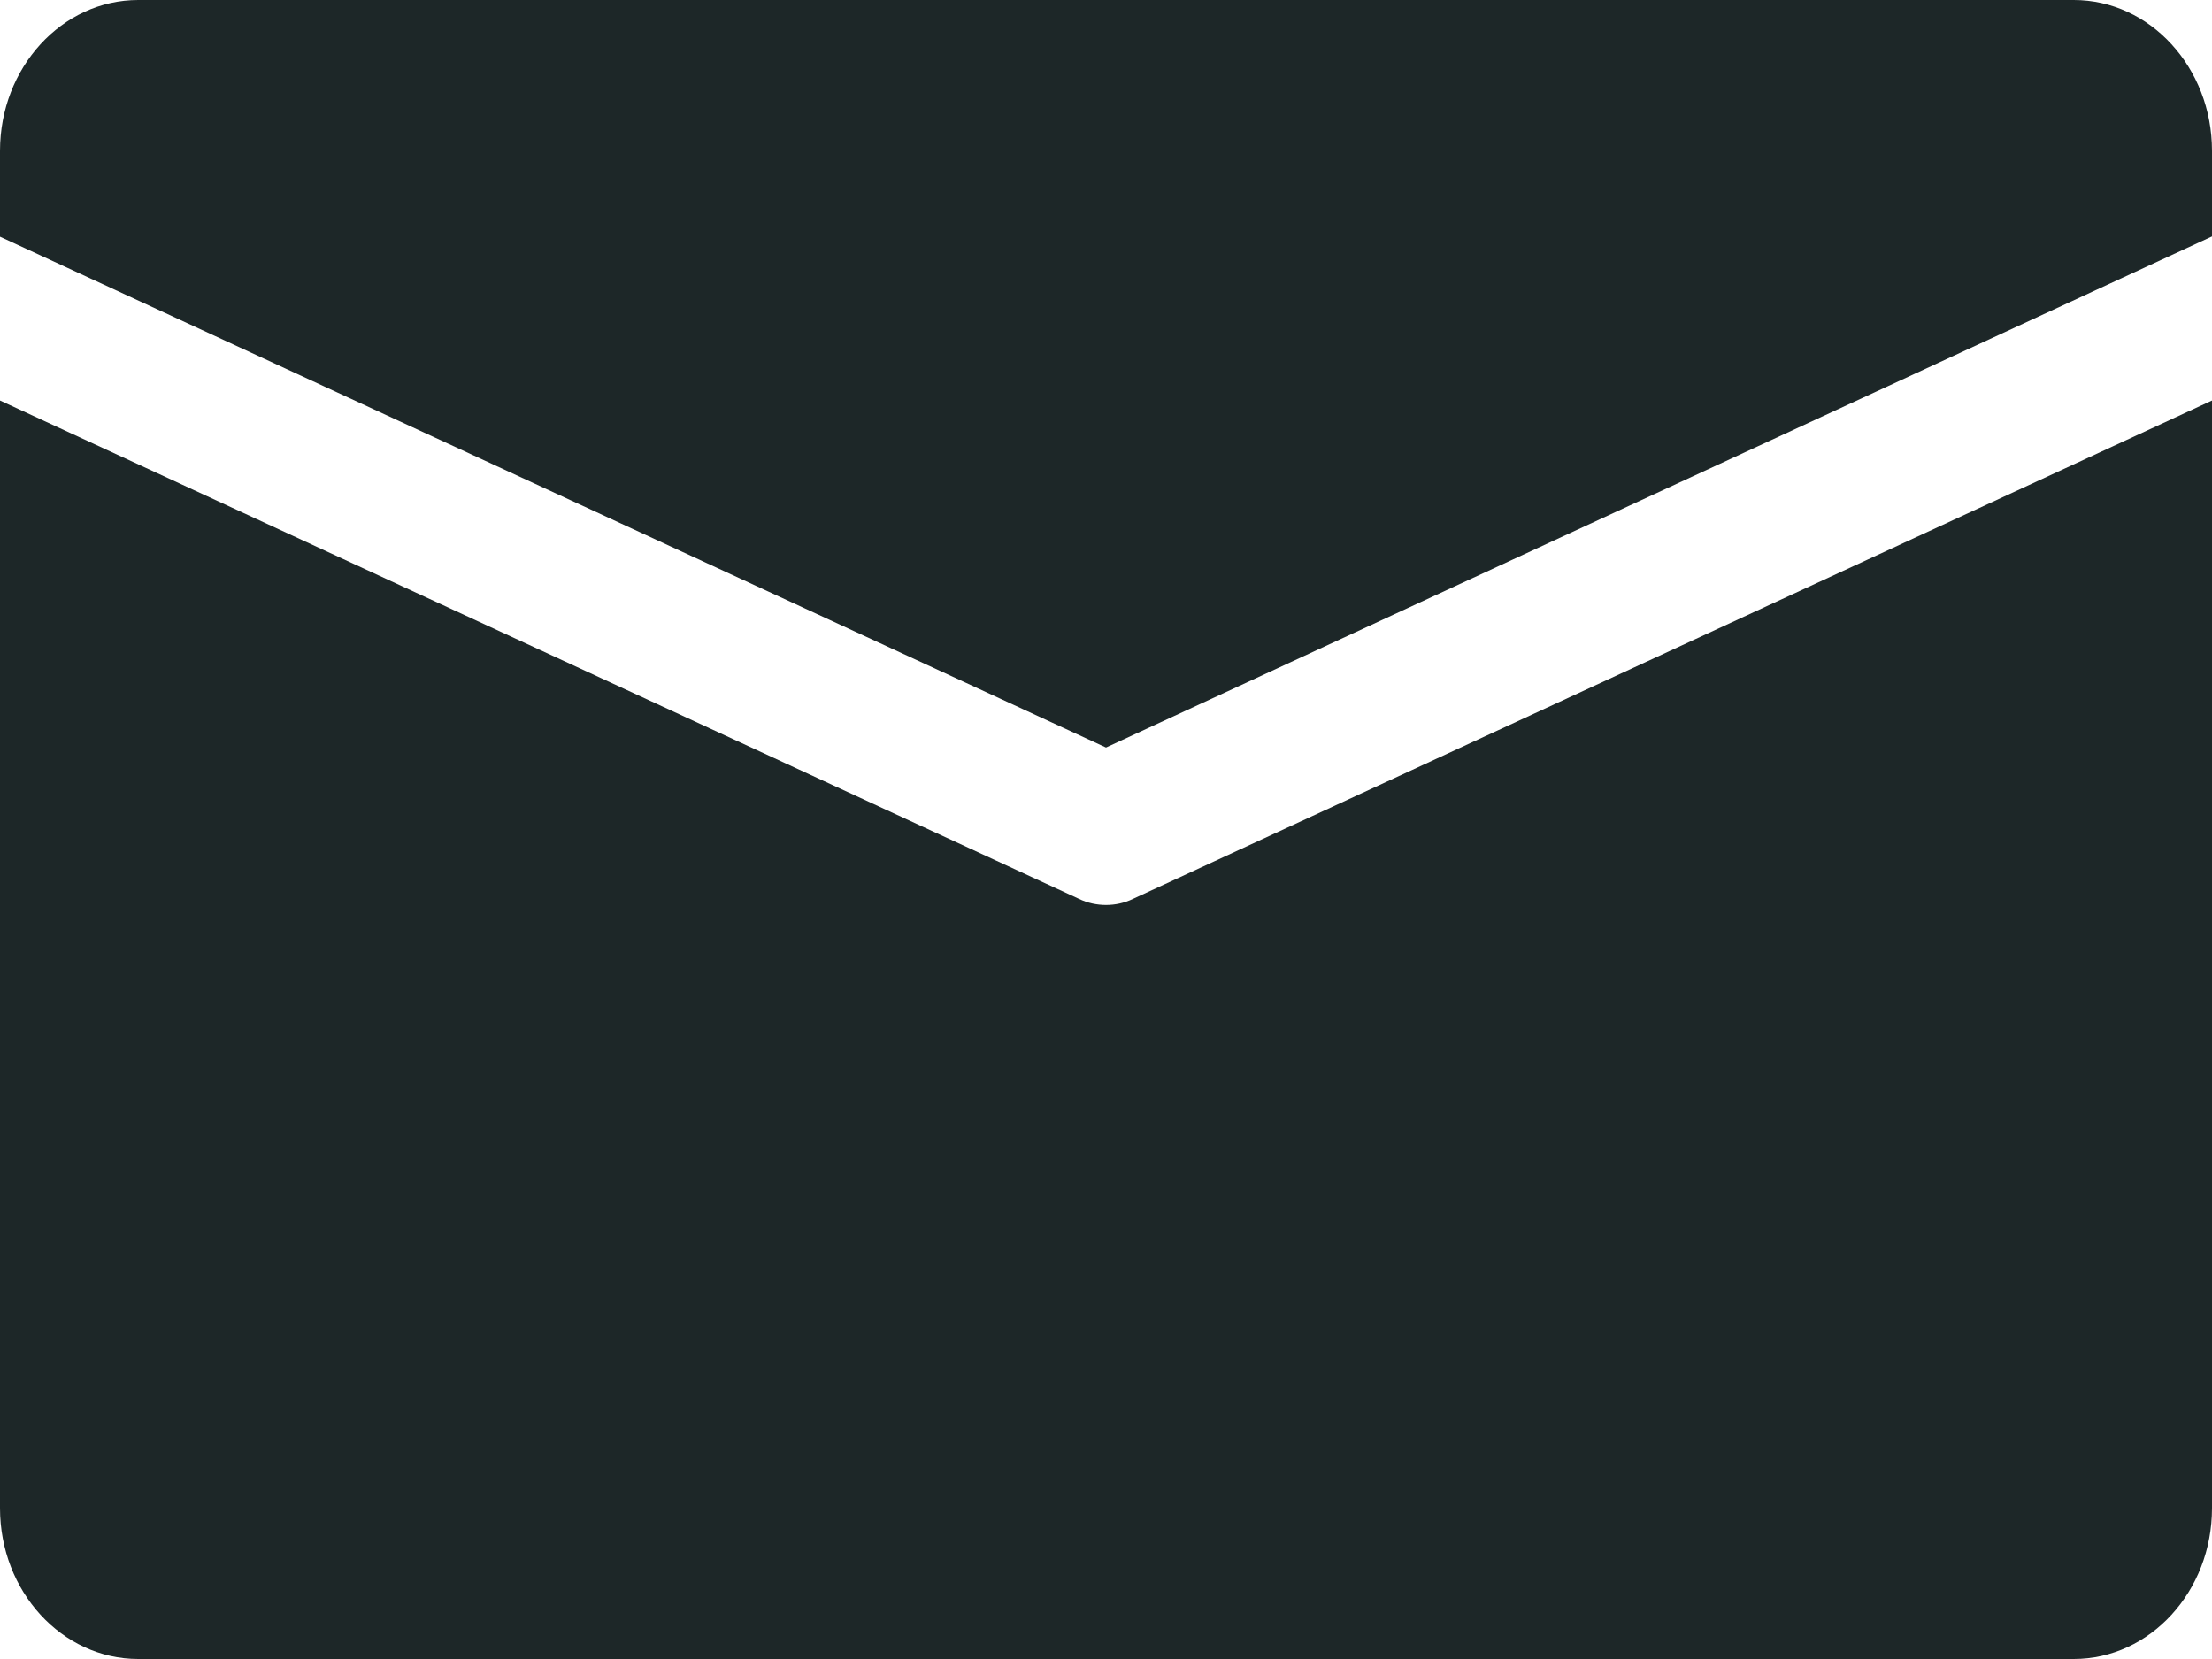 <svg width="16" height="12" viewBox="0 0 16 12" fill="none" xmlns="http://www.w3.org/2000/svg">
<path d="M15 0H1C0.448 0 0 0.489 0 1.091V1.712L8 5.407L16 1.71V1.091C16 0.489 15.552 0 15 0Z" fill="#1D2728"/>
<path d="M8.195 6.502C8.133 6.532 8.066 6.546 8 6.546C7.934 6.546 7.867 6.532 7.805 6.502L0 2.897V10.909C0 11.511 0.448 12 1 12H15C15.552 12 16 11.511 16 10.909V2.897L8.195 6.502Z" fill="#1D2728"/>
</svg>
